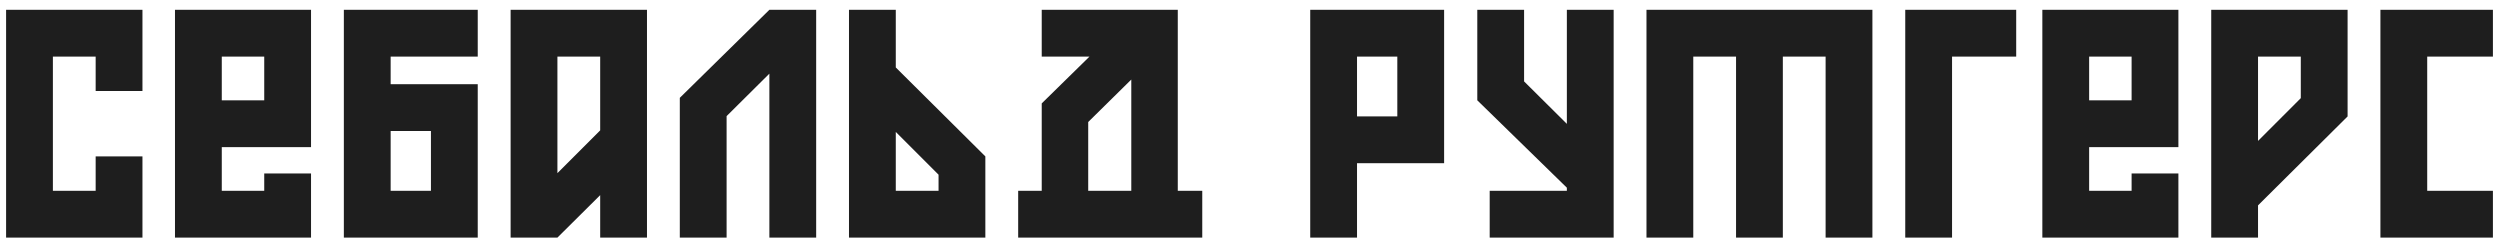 <?xml version="1.0" encoding="UTF-8"?> <svg xmlns="http://www.w3.org/2000/svg" width="242" height="23" viewBox="0 0 242 23" fill="none"><path d="M13.79 0.95V8.81H9.26V5.48H5.12V18.47H9.26V15.14H13.79V23H0.59V0.95H13.79ZM30.108 23H16.938V0.95H30.108V14.24H21.468V18.47H25.578V16.79H30.108V23ZM25.578 5.48H21.468V9.71H25.578V5.48ZM46.245 0.95V5.48H37.815V8.15H46.245V23H33.285V0.95H46.245ZM41.715 18.47V12.68H37.815V18.47H41.715ZM49.428 23V0.95H62.628V23H58.098V18.89L53.958 23H49.428ZM53.958 16.76L58.098 12.62V5.48H53.958V16.76ZM65.805 9.47L74.475 0.95H79.005V23H74.475V7.13L70.335 11.24V23H65.805V9.47ZM86.712 6.53L95.382 15.14V23H82.182V0.95H86.712V6.53ZM90.852 16.91L86.712 12.77V18.47H90.852V16.91ZM116.379 18.47V23H98.559V18.47H100.839V10.01L105.459 5.48H100.839V0.95H114.009V18.47H116.379ZM105.339 11.81V18.47H109.509V7.7L105.339 11.81ZM139.79 0.95V15.8H131.36V23H126.83V0.95H139.79ZM135.26 11.27V5.48H131.36V11.27H135.26ZM151.672 11.99V0.95H156.202V23H144.202V18.47H151.672V18.17L143.002 9.71V0.95H147.532V7.88L151.672 11.99ZM181.249 0.95V23H176.719V5.48H172.579V23H168.049V5.48H163.909V23H159.379V0.95H181.249ZM184.428 23V0.95H195.168V5.48H188.958V23H184.428ZM210.869 23H197.699V0.95H210.869V14.24H202.229V18.47H206.339V16.79H210.869V23ZM206.339 5.48H202.229V9.71H206.339V5.48ZM214.047 0.95H227.247V11.27L218.577 19.88V23H214.047V0.95ZM222.717 5.48H218.577V13.64L222.717 9.5V5.48ZM241.314 18.47V23H230.424V0.95H241.314V5.48H234.954V18.47H241.314Z" fill="#1E1E1E"></path></svg> 
